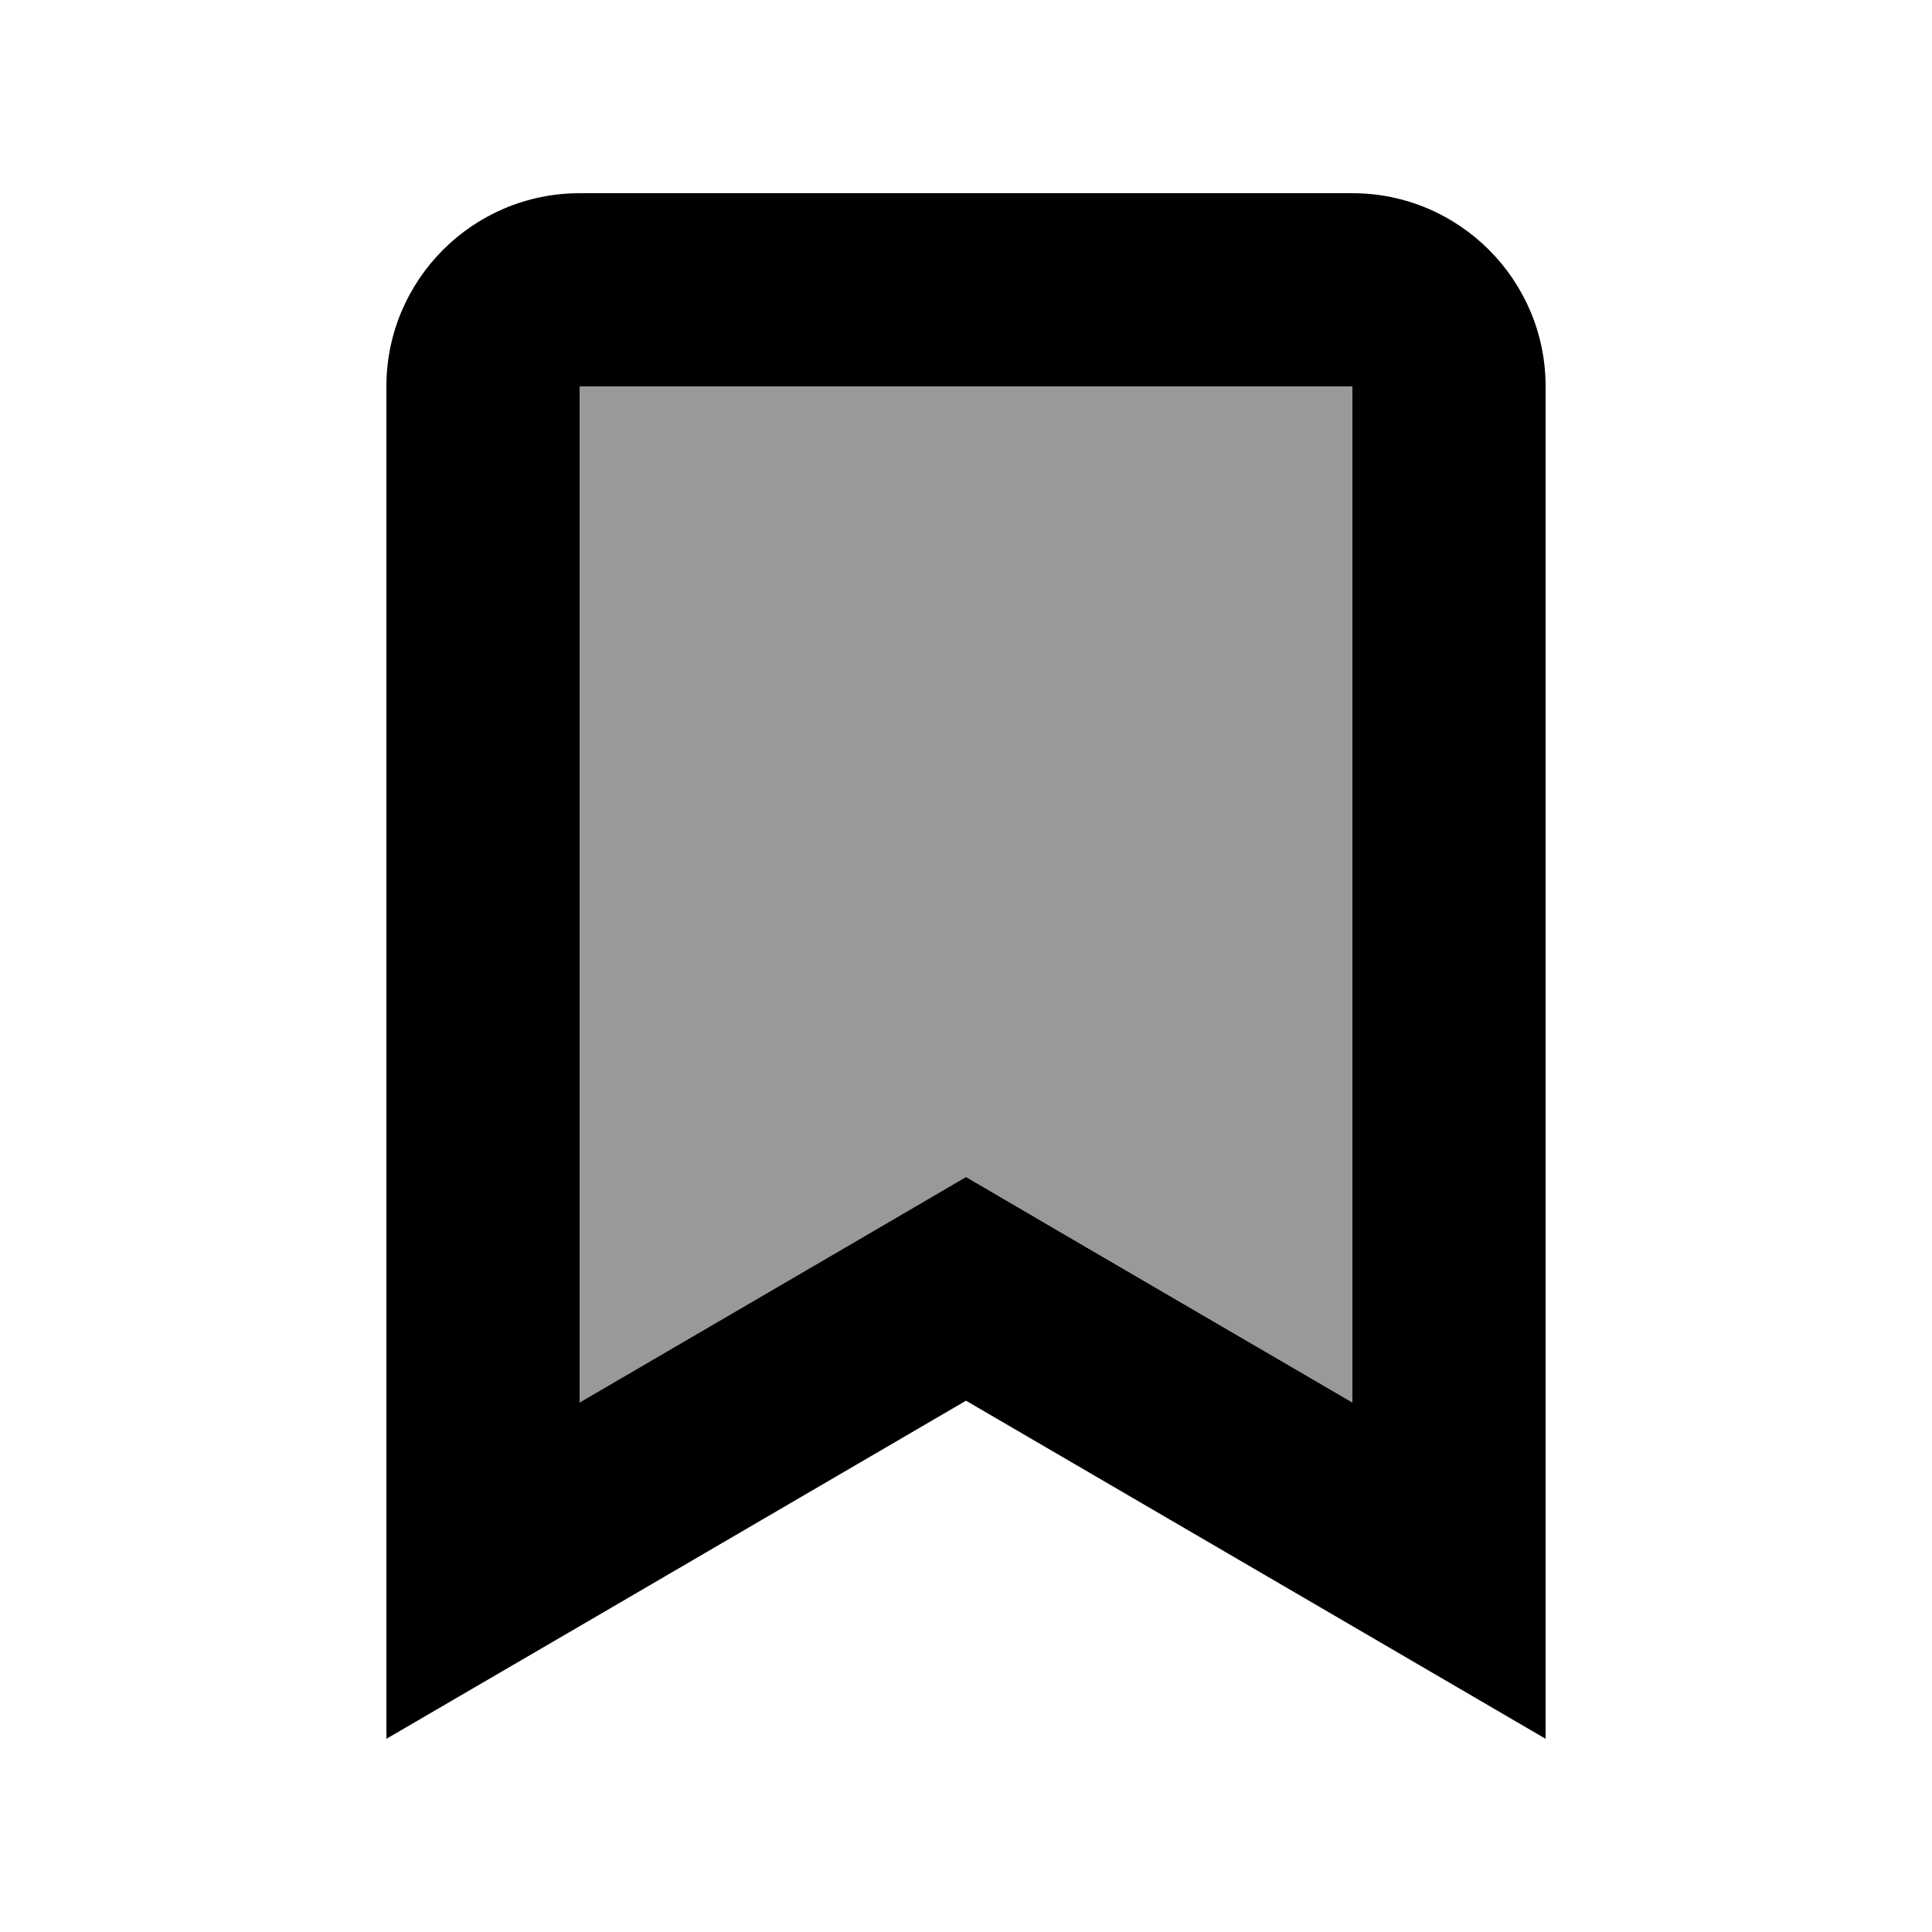 <svg xmlns="http://www.w3.org/2000/svg" viewBox="0 0 640 640"><!--! Font Awesome Pro 7.1.0 by @fontawesome - https://fontawesome.com License - https://fontawesome.com/license (Commercial License) Copyright 2025 Fonticons, Inc. --><path opacity=".4" fill="currentColor" d="M192 128L192 464.6C266.4 421.2 309.1 396.3 320 389.9C330.9 396.3 373.6 421.1 448 464.6L448 128L192 128z"/><path fill="currentColor" d="M320 389.9C330.9 396.3 373.6 421.2 448 464.6L448 128L192 128L192 464.6C266.4 421.2 309.1 396.3 320 389.9zM192 538.7L128 576L128 128C128 92.7 156.7 64 192 64L448 64C483.3 64 512 92.7 512 128L512 576C480 557.3 416 520 320 464L192 538.7z"/></svg>